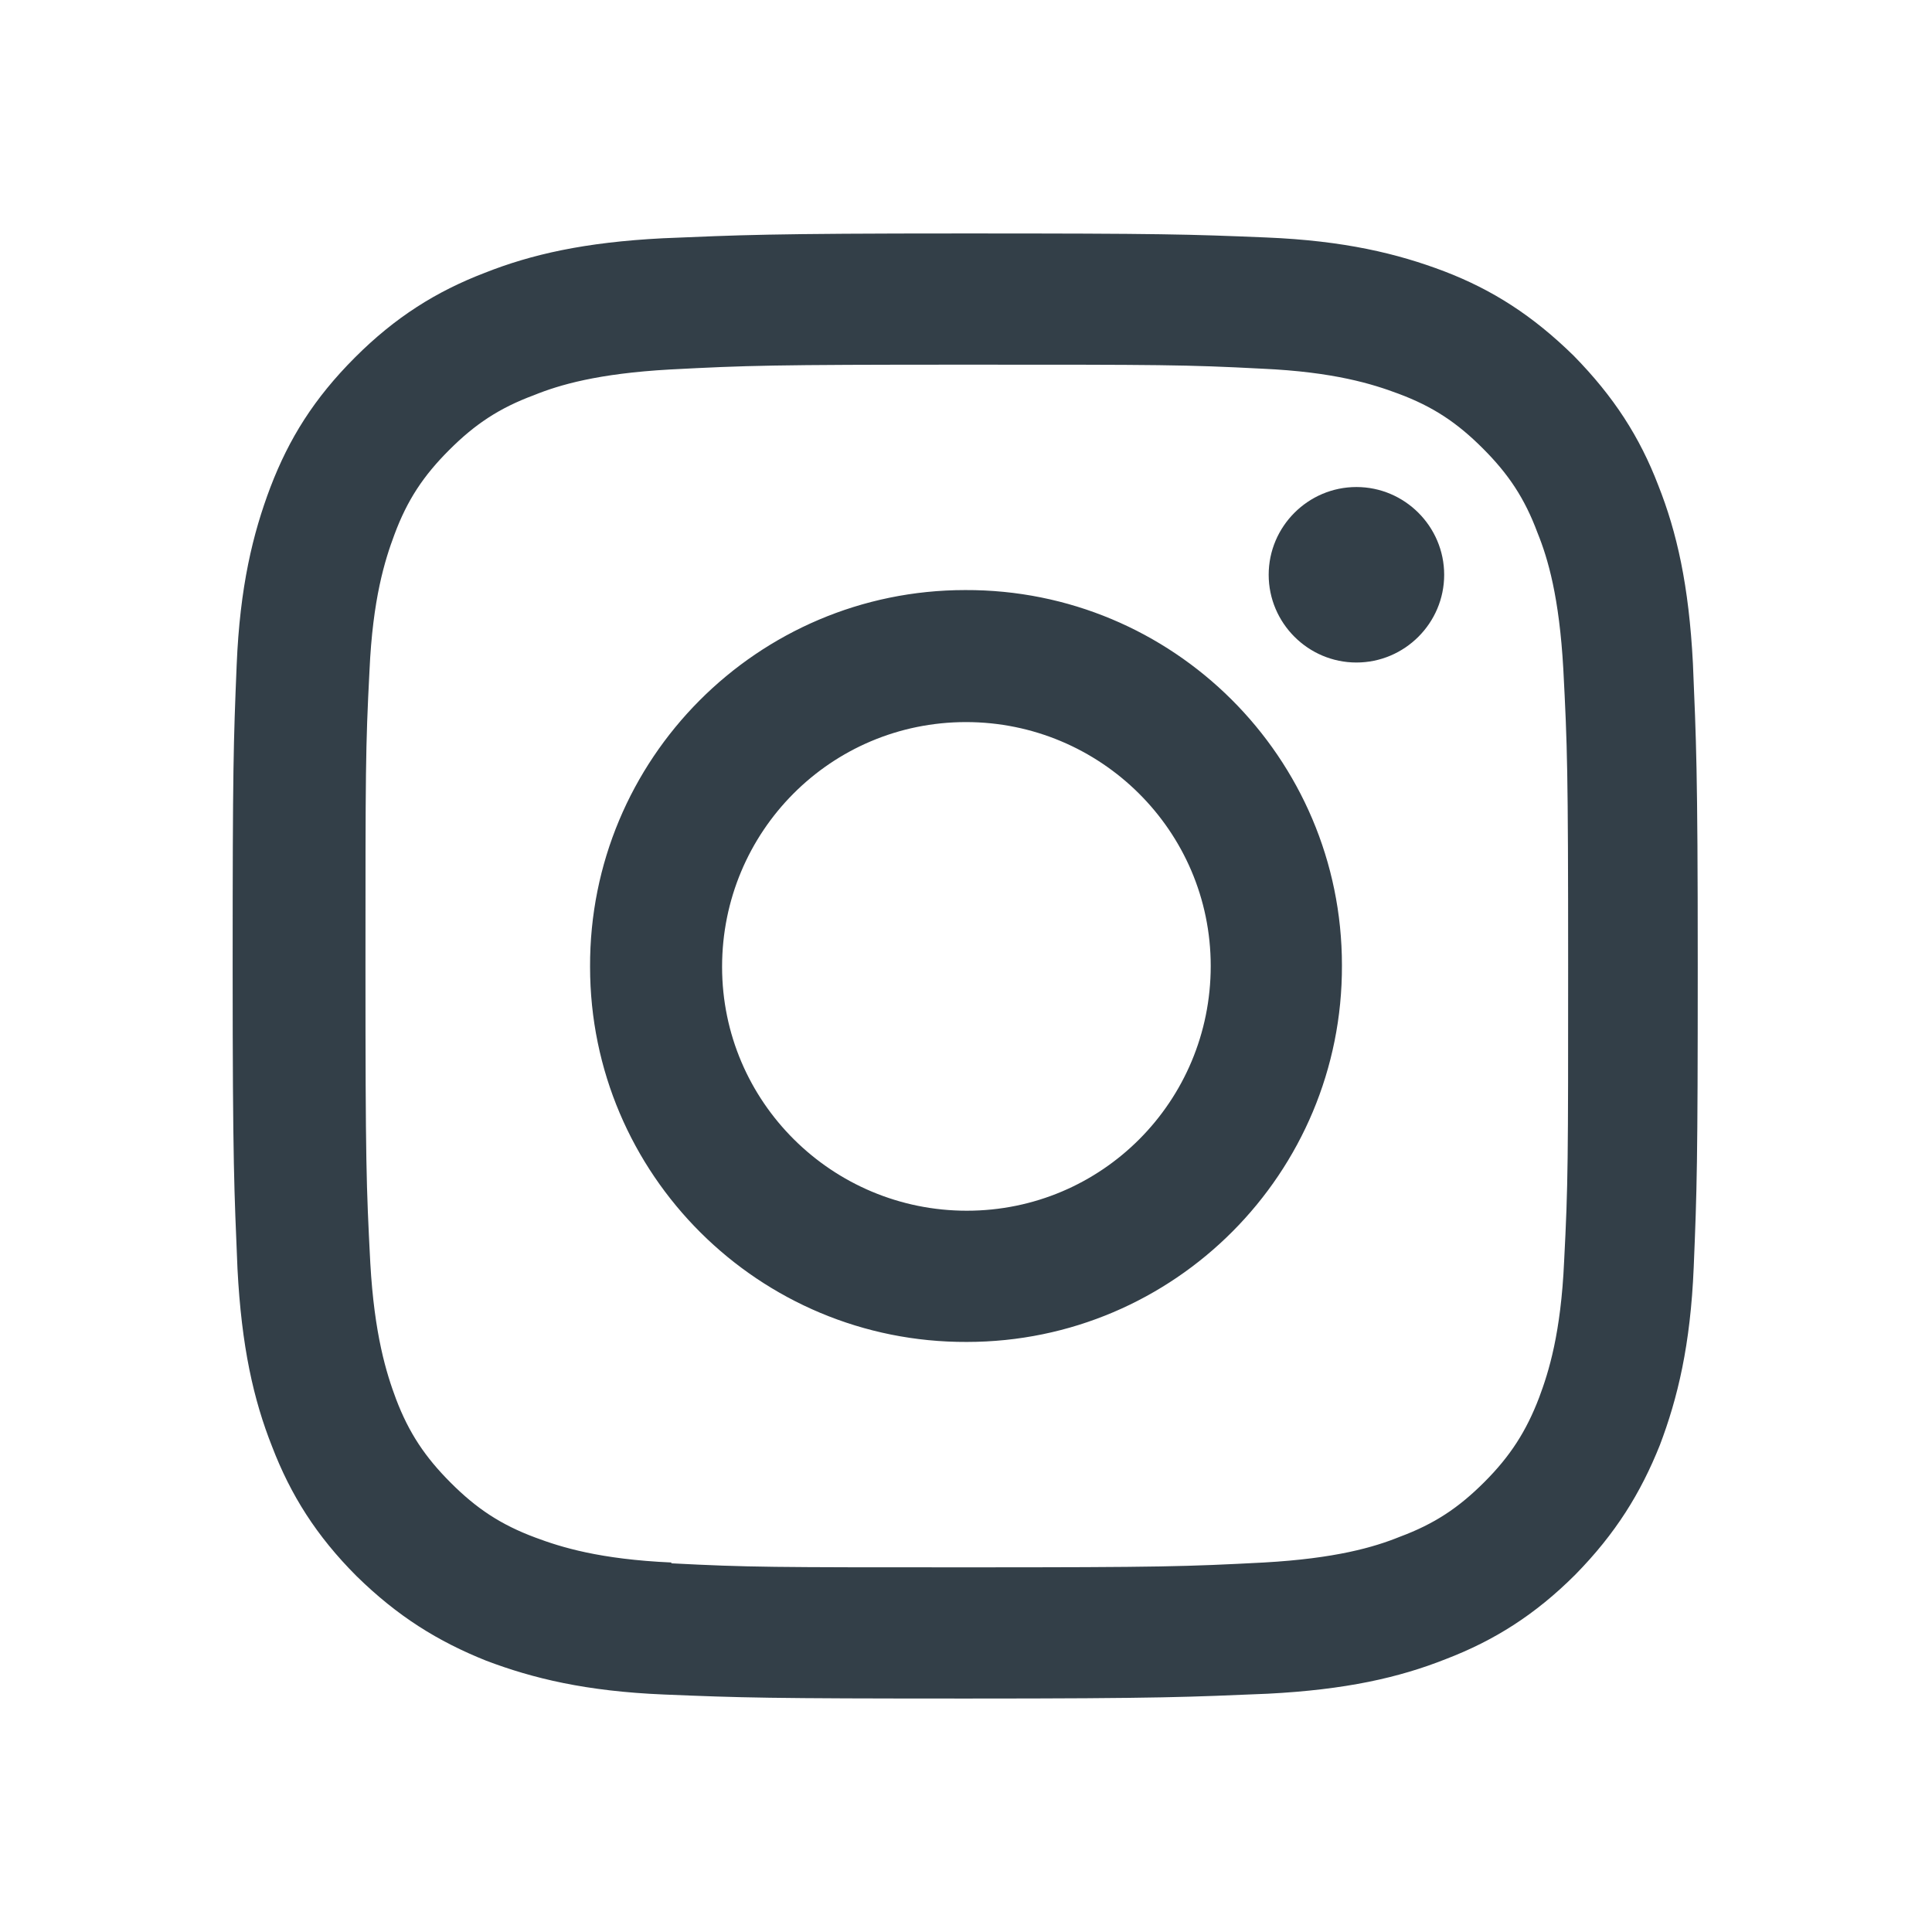 <?xml version="1.0" encoding="UTF-8"?><svg xmlns="http://www.w3.org/2000/svg" viewBox="0 0 24 24" height="24" width="24"><defs><style>.cls-1{fill:#333f48;}</style></defs><path class="cls-1" d="M8.23,2.96c-.97.05-1.63.2-2.21.43-.6.23-1.11.55-1.61,1.05-.51.51-.82,1.01-1.05,1.61-.22.58-.38,1.24-.42,2.21-.04.97-.05,1.28-.05,3.75,0,2.47.02,2.78.06,3.75.05.97.2,1.63.43,2.21.23.6.55,1.11,1.05,1.61.51.5,1.01.81,1.61,1.05.58.22,1.24.38,2.21.42.97.04,1.28.05,3.75.05,2.47,0,2.78-.02,3.75-.06.97-.05,1.63-.2,2.21-.43.6-.23,1.11-.55,1.61-1.05.5-.51.81-1.01,1.05-1.61.22-.58.38-1.24.42-2.21.04-.97.05-1.28.05-3.75,0-2.47-.02-2.78-.06-3.75-.05-.97-.2-1.63-.43-2.21-.23-.6-.55-1.1-1.05-1.61-.51-.5-1.01-.82-1.61-1.05-.58-.22-1.24-.38-2.21-.42-.97-.04-1.28-.05-3.75-.05-2.47,0-2.78.02-3.75.06M8.34,19.41c-.89-.04-1.37-.19-1.69-.31-.43-.16-.73-.36-1.05-.68-.32-.32-.52-.62-.68-1.04-.12-.32-.27-.8-.32-1.69-.05-.96-.06-1.25-.06-3.68,0-2.43,0-2.72.05-3.68.04-.89.19-1.37.31-1.69.16-.43.36-.73.68-1.05.32-.32.62-.52,1.05-.68.32-.13.8-.27,1.69-.32.96-.05,1.25-.06,3.68-.06,2.43,0,2.72,0,3.68.05.89.04,1.37.19,1.69.31.43.16.73.36,1.05.68.32.32.52.62.68,1.05.13.32.27.8.32,1.69.05.96.06,1.25.06,3.68,0,2.43,0,2.72-.05,3.68-.04.89-.19,1.37-.31,1.69-.16.42-.36.73-.68,1.05-.32.32-.62.52-1.05.68-.32.13-.8.27-1.69.32-.96.05-1.25.06-3.68.06-2.43,0-2.72,0-3.68-.05M15.76,7.14c0,.6.49,1.09,1.09,1.09.6,0,1.09-.49,1.09-1.09,0-.6-.49-1.09-1.09-1.09s-1.09.49-1.09,1.09M7.33,12.01c0,2.58,2.1,4.67,4.68,4.66,2.58,0,4.67-2.1,4.66-4.68,0-2.58-2.1-4.67-4.68-4.66-2.58,0-4.67,2.1-4.66,4.68M8.97,12.01c0-1.68,1.35-3.04,3.03-3.04,1.67,0,3.04,1.35,3.04,3.03,0,1.68-1.35,3.04-3.03,3.04-1.67,0-3.04-1.35-3.04-3.03"/></svg>